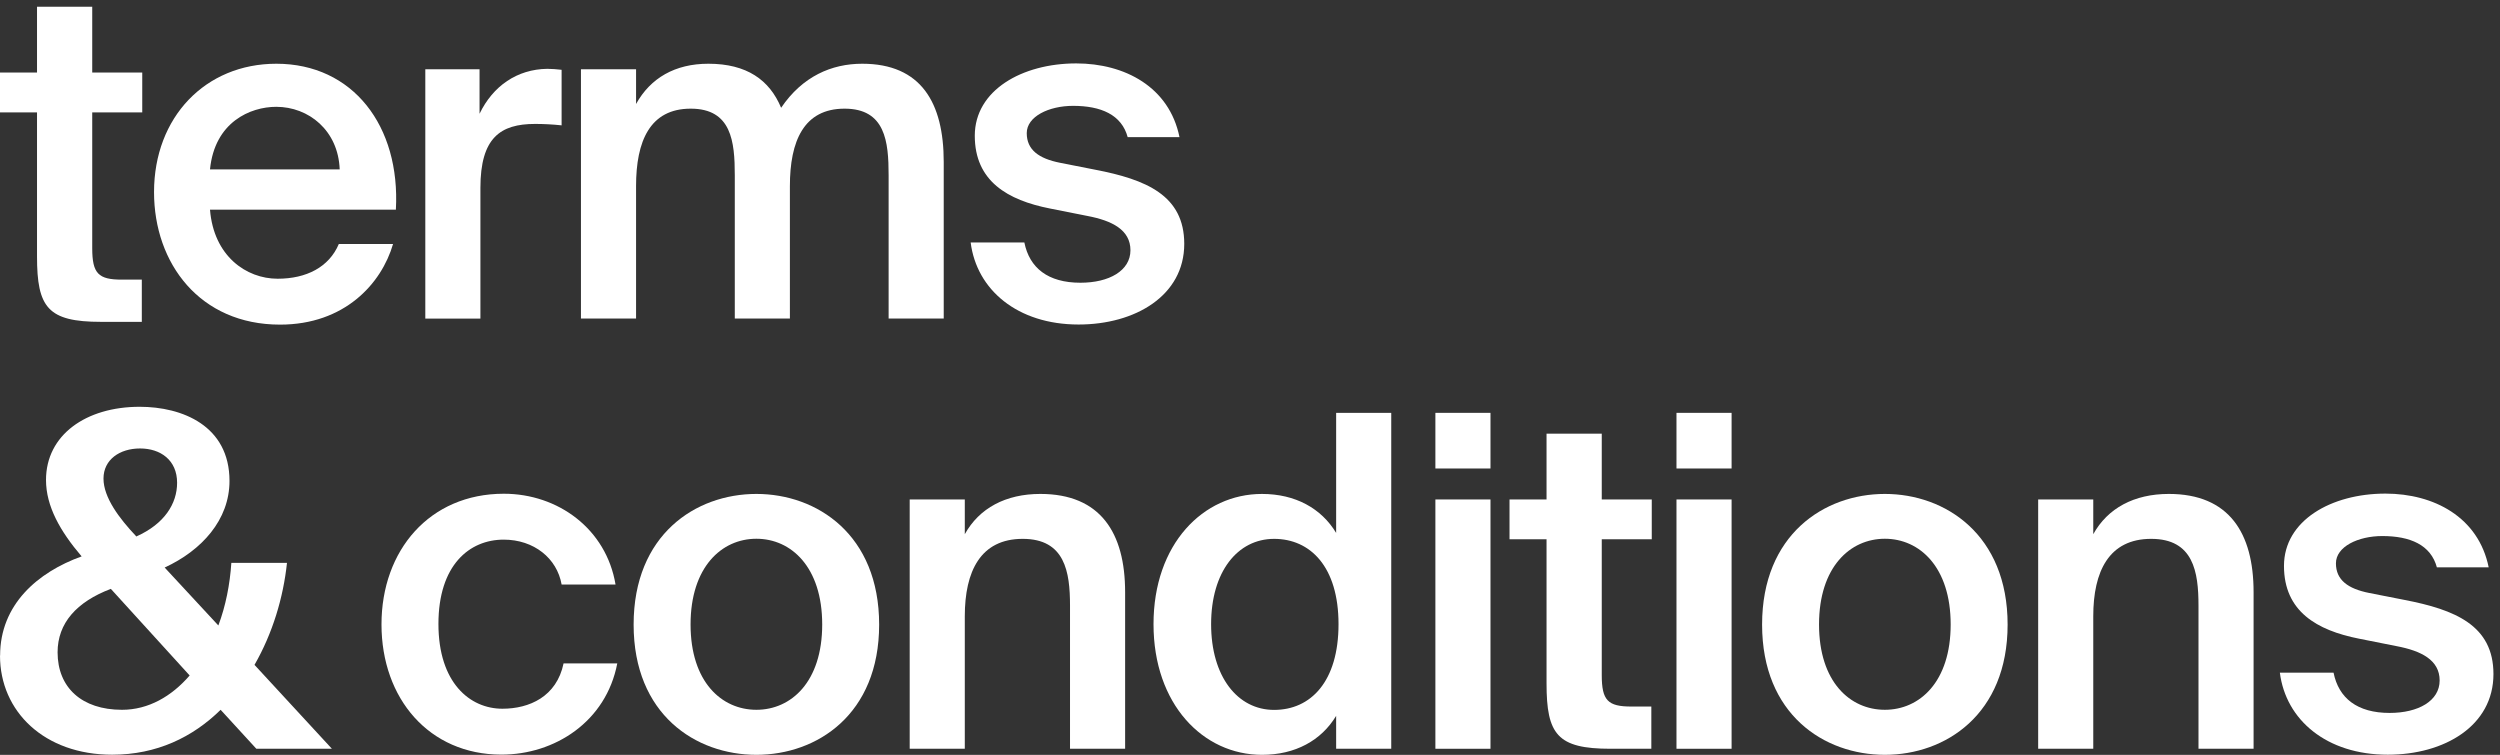 <?xml version="1.0" encoding="UTF-8"?>
<svg xmlns="http://www.w3.org/2000/svg" width="308" height="93" viewBox="0 0 308 93" fill="none">
  <rect x="0" y="0" width="308" height="93" fill="#333333" stroke="none"/>
  <path d="M25.872 25.83C26.325 31.539 30.326 34.339 34.207 34.339C37.742 34.339 40.542 32.912 41.743 30.058H48.425C46.998 34.966 42.436 39.994 34.501 39.994C24.631 39.994 18.977 32.459 18.977 23.67C18.977 14.427 25.312 7.852 34.047 7.852C43.463 7.852 49.345 15.508 48.772 25.83H25.885H25.872ZM25.872 20.869H41.85C41.676 16.068 38.022 13.16 34.034 13.16C30.833 13.16 26.445 15.041 25.872 20.869Z" fill="white"></path>
  <path d="M69.176 15.441C68.029 15.321 66.949 15.268 65.922 15.268C61.641 15.268 59.187 16.975 59.187 23.15V39.248H52.398V8.533H59.08V14.014C60.734 10.587 63.708 8.533 67.416 8.479C67.936 8.479 68.67 8.533 69.19 8.6V15.455L69.176 15.441Z" fill="white"></path>
  <path d="M78.363 39.247H71.574V8.532H78.363V12.813C80.137 9.613 83.164 7.852 87.272 7.852C92.007 7.852 94.807 9.853 96.234 13.28C98.862 9.399 102.463 7.852 106.224 7.852C113.479 7.852 116.267 12.653 116.267 19.949V39.247H109.478V21.602C109.478 17.441 109.078 13.387 104.05 13.387C99.022 13.387 97.315 17.388 97.315 22.923V39.247H90.526V21.602C90.526 17.441 90.126 13.387 85.098 13.387C80.07 13.387 78.363 17.388 78.363 22.923V39.247Z" fill="white"></path>
  <path d="M138.938 16.922C138.191 14.121 135.63 13.041 132.203 13.041C129.229 13.041 126.495 14.348 126.495 16.401C126.495 18.455 127.975 19.536 130.602 20.056L134.937 20.91C141.165 22.11 145.9 24.044 145.9 30.045C145.9 36.434 139.845 39.981 132.883 39.981C125.348 39.981 120.319 35.7 119.586 29.872H126.201C126.828 33.006 129.109 34.833 133.11 34.833C136.644 34.833 139.271 33.353 139.271 30.832C139.271 28.311 136.991 27.178 133.963 26.604L129.335 25.684C124.147 24.657 120.093 22.323 120.093 16.722C120.093 11.12 125.921 7.812 132.59 7.812C138.578 7.812 144.059 10.72 145.313 16.895H138.925L138.938 16.922Z" fill="white"></path>
  <path d="M0.013 80.765C0.013 74.483 4.641 70.495 10.056 68.548C7.429 65.467 5.668 62.386 5.668 59.132C5.668 53.597 10.576 50.116 17.205 50.116C22.459 50.116 28.274 52.45 28.274 59.252C28.274 64.053 24.847 67.814 20.286 69.922L26.901 77.057C27.808 74.656 28.328 71.976 28.501 69.348H35.356C34.903 73.629 33.583 78.031 31.355 81.912L40.891 92.248H31.582L27.181 87.447C23.753 90.821 19.299 92.981 13.817 92.981C5.481 92.981 0 87.673 0 80.765H0.013ZM23.366 83.219L13.657 72.549C9.429 74.15 7.095 76.777 7.095 80.365C7.095 84.699 10.069 87.447 15.031 87.447C18.285 87.447 21.139 85.793 23.366 83.219ZM16.738 66.041L16.791 66.094C20.272 64.547 21.819 62.039 21.819 59.479C21.819 56.678 19.765 55.251 17.258 55.251C14.751 55.251 12.75 56.625 12.75 58.959C12.75 61.293 14.697 63.867 16.751 66.041H16.738Z" fill="white"></path>
  <path d="M108.311 76.95C108.311 88.02 100.655 92.994 93.187 92.994C85.718 92.994 78.062 88.033 78.062 76.95C78.062 65.867 85.705 60.852 93.187 60.852C100.669 60.852 108.311 65.88 108.311 76.95ZM93.187 87.446C97.468 87.446 101.296 84.018 101.296 76.936C101.296 69.855 97.468 66.374 93.187 66.374C88.906 66.374 85.078 69.855 85.078 76.936C85.078 84.018 88.906 87.446 93.187 87.446Z" fill="white"></path>
  <path d="M118.863 65.813C120.637 62.612 123.891 60.852 128.172 60.852C135.587 60.852 138.615 65.653 138.615 72.949V92.247H131.826V74.603C131.826 70.441 131.2 66.387 125.998 66.387C120.797 66.387 118.863 70.388 118.863 75.923V92.247H112.074V61.532H118.863V65.813Z" fill="white"></path>
  <path d="M164.613 50.863H171.401V92.248H164.613V88.194C162.786 91.221 159.585 92.995 155.477 92.995C148.222 92.995 142.113 86.766 142.113 76.897C142.113 67.028 148.222 60.853 155.477 60.853C159.585 60.853 162.786 62.627 164.613 65.654V50.863ZM156.971 66.388C152.463 66.388 149.209 70.442 149.209 76.897C149.209 83.352 152.463 87.46 156.971 87.46C161.479 87.46 164.906 83.979 164.906 76.897C164.906 69.815 161.425 66.388 156.971 66.388Z" fill="white"></path>
  <path d="M183.628 50.863V57.718H176.84V50.863H183.628ZM183.628 61.533V92.248H176.84V61.533H183.628Z" fill="white"></path>
  <path d="M190.547 53.424H197.336V61.533H203.497V66.441H197.336V83.165C197.336 86.3 198.083 87.046 200.99 87.046H203.444V92.248H198.416C191.854 92.248 190.534 90.474 190.534 84.192V66.441H185.973V61.533H190.534V53.424H190.547Z" fill="white"></path>
  <path d="M213.332 50.863V57.718H206.543V50.863H213.332ZM213.332 61.533V92.248H206.543V61.533H213.332Z" fill="white"></path>
  <path d="M247.338 76.95C247.338 88.02 239.683 92.994 232.214 92.994C224.745 92.994 217.09 88.033 217.09 76.95C217.09 65.867 224.745 60.852 232.214 60.852C239.683 60.852 247.338 65.88 247.338 76.95ZM232.214 87.446C236.495 87.446 240.323 84.018 240.323 76.936C240.323 69.855 236.495 66.374 232.214 66.374C227.933 66.374 224.105 69.855 224.105 76.936C224.105 84.018 227.933 87.446 232.214 87.446Z" fill="white"></path>
  <path d="M257.89 65.813C259.664 62.612 262.918 60.852 267.199 60.852C274.615 60.852 277.642 65.653 277.642 72.949V92.247H270.854V74.603C270.854 70.441 270.227 66.387 265.025 66.387C259.824 66.387 257.89 70.388 257.89 75.923V92.247H251.102V61.532H257.89V65.813Z" fill="white"></path>
  <path d="M300.231 69.922C299.484 67.121 296.923 66.041 293.496 66.041C290.522 66.041 287.787 67.348 287.787 69.401C287.787 71.455 289.268 72.536 291.895 73.056L296.23 73.909C302.458 75.11 307.193 77.044 307.193 83.045C307.193 89.434 301.138 92.981 294.176 92.981C286.641 92.981 281.612 88.7 280.879 82.872H287.494C288.121 86.006 290.402 87.833 294.403 87.833C297.937 87.833 300.564 86.353 300.564 83.832C300.564 81.311 298.284 80.178 295.256 79.604L290.628 78.684C285.44 77.657 281.386 75.323 281.386 69.722C281.386 64.12 287.214 60.812 293.882 60.812C299.871 60.812 305.352 63.72 306.606 69.895H300.218L300.231 69.922Z" fill="white"></path>
  <path d="M4.575 0.828H11.363V8.937H17.525V13.845H11.363V30.57C11.363 33.704 12.11 34.451 15.018 34.451H17.471V39.652H12.444C5.882 39.652 4.561 37.878 4.561 31.597V13.845H0V8.937H4.561V0.828H4.575Z" fill="white"></path>
  <path d="M75.808 72.018H69.193C68.619 68.764 65.765 66.483 62.057 66.483C57.83 66.483 54.015 69.617 54.015 76.873C54.015 84.128 57.896 87.315 61.898 87.315C65.205 87.315 68.579 85.835 69.433 81.727H76.048C74.674 88.916 68.339 92.97 61.777 92.97C52.868 92.97 47 86.062 47 76.926C47 67.79 52.935 60.828 62.071 60.828C68.753 60.828 74.688 65.163 75.835 72.018H75.808Z" fill="white"></path>
</svg>
